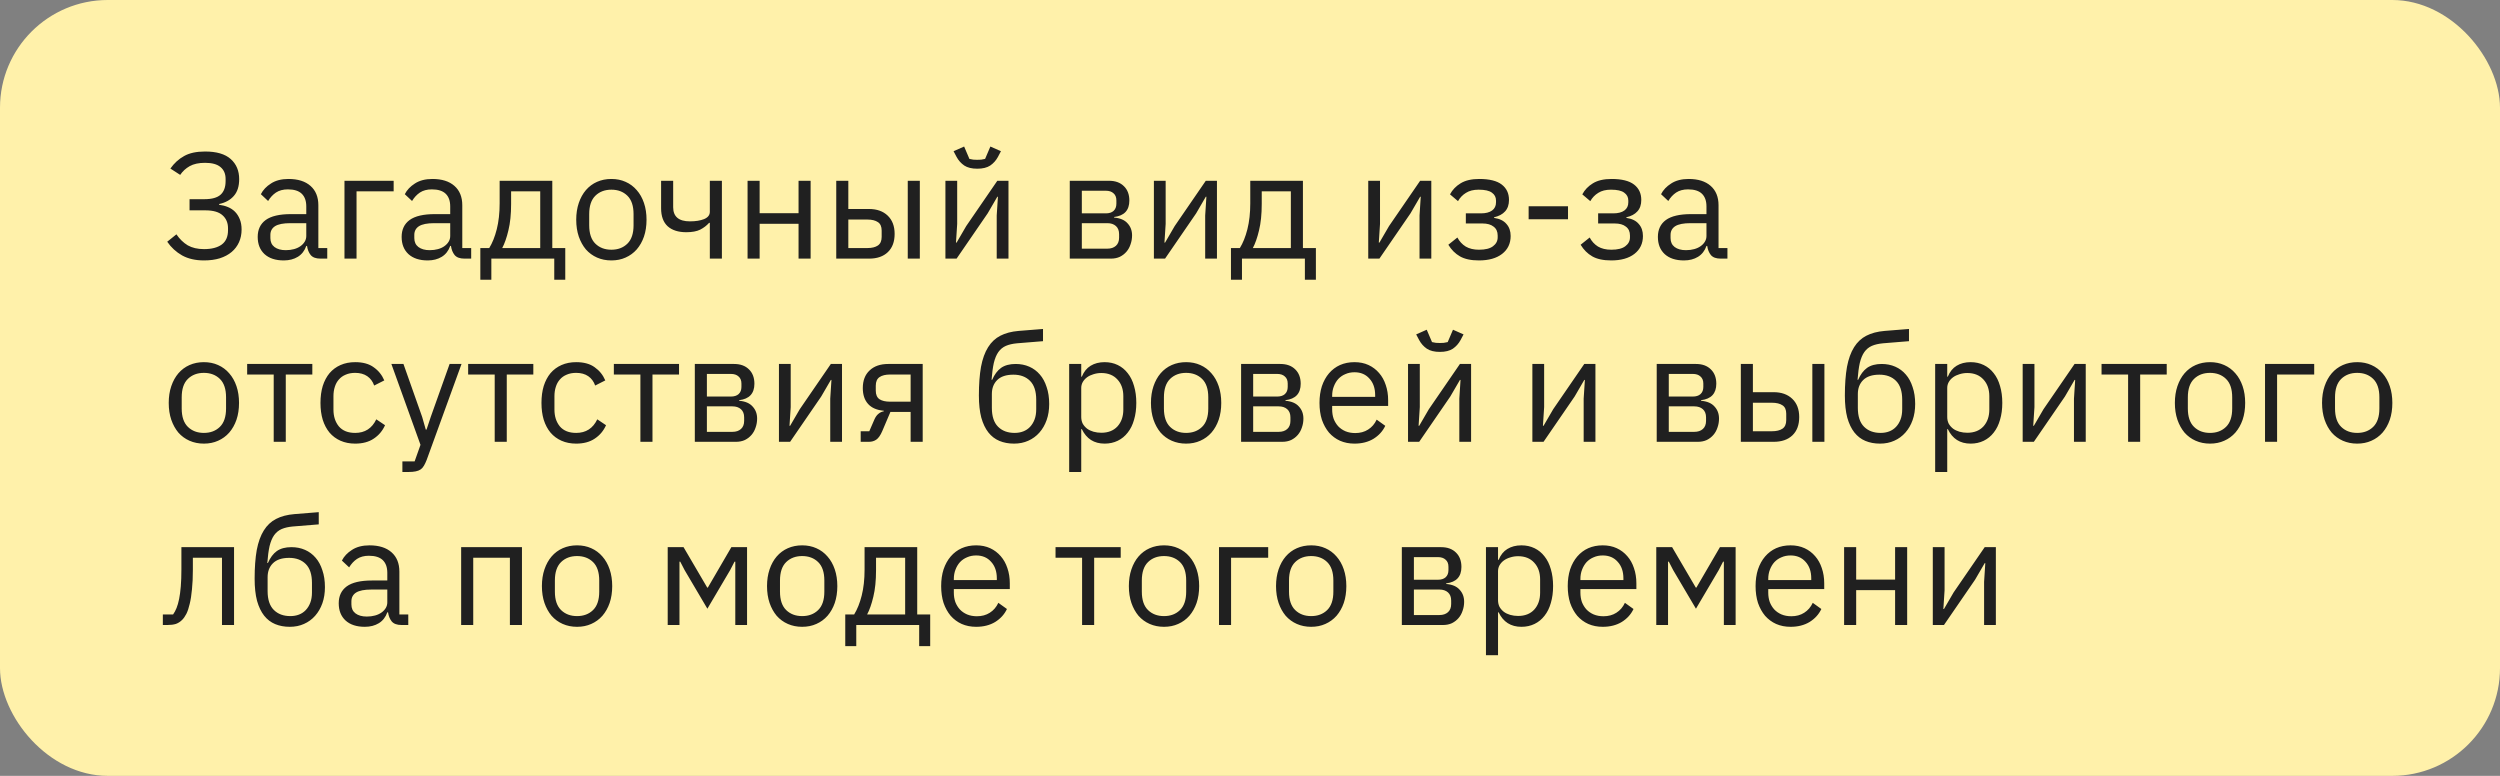 <?xml version="1.0" encoding="UTF-8"?> <svg xmlns="http://www.w3.org/2000/svg" width="232" height="72" viewBox="0 0 232 72" fill="none"><rect x="0" y="0" width="232" height="72" fill="#808080" stroke="none"/> <rect width="232" height="72" rx="10" fill="#FFF1AA"></rect> <path d="M18.934 24.168C18.141 24.168 17.464 24.014 16.904 23.706C16.344 23.389 15.882 22.964 15.518 22.432L16.372 21.746C16.671 22.185 17.021 22.525 17.422 22.768C17.833 23.001 18.337 23.118 18.934 23.118C19.634 23.118 20.18 22.978 20.572 22.698C20.964 22.409 21.16 21.965 21.16 21.368V21.186C21.16 20.682 20.992 20.281 20.656 19.982C20.32 19.674 19.788 19.52 19.06 19.52H17.59V18.484H18.976C19.667 18.484 20.166 18.344 20.474 18.064C20.782 17.784 20.936 17.364 20.936 16.804V16.608C20.936 16.132 20.777 15.763 20.46 15.502C20.152 15.241 19.676 15.11 19.032 15.11C18.444 15.11 17.968 15.213 17.604 15.418C17.24 15.623 16.946 15.894 16.722 16.23L15.812 15.642C16.167 15.138 16.591 14.751 17.086 14.48C17.581 14.2 18.229 14.06 19.032 14.06C20.096 14.06 20.889 14.293 21.412 14.76C21.935 15.227 22.196 15.847 22.196 16.622C22.196 17.294 22.028 17.817 21.692 18.19C21.365 18.563 20.913 18.811 20.334 18.932V19.002C20.623 19.039 20.894 19.109 21.146 19.212C21.398 19.315 21.617 19.459 21.804 19.646C21.991 19.833 22.14 20.066 22.252 20.346C22.364 20.617 22.42 20.934 22.42 21.298C22.42 21.727 22.341 22.119 22.182 22.474C22.023 22.829 21.795 23.132 21.496 23.384C21.197 23.636 20.829 23.832 20.39 23.972C19.961 24.103 19.475 24.168 18.934 24.168ZM29.739 24C29.319 24 29.015 23.888 28.829 23.664C28.651 23.44 28.54 23.16 28.493 22.824H28.423C28.264 23.272 28.003 23.608 27.639 23.832C27.275 24.056 26.841 24.168 26.337 24.168C25.572 24.168 24.974 23.972 24.545 23.58C24.125 23.188 23.915 22.656 23.915 21.984C23.915 21.303 24.162 20.78 24.657 20.416C25.161 20.052 25.94 19.87 26.995 19.87H28.423V19.156C28.423 18.643 28.283 18.251 28.003 17.98C27.723 17.709 27.294 17.574 26.715 17.574C26.276 17.574 25.907 17.672 25.609 17.868C25.32 18.064 25.077 18.325 24.881 18.652L24.209 18.022C24.405 17.63 24.718 17.299 25.147 17.028C25.576 16.748 26.117 16.608 26.771 16.608C27.648 16.608 28.329 16.823 28.815 17.252C29.3 17.681 29.543 18.279 29.543 19.044V23.02H30.369V24H29.739ZM26.519 23.216C26.799 23.216 27.055 23.183 27.289 23.118C27.522 23.053 27.723 22.959 27.891 22.838C28.059 22.717 28.189 22.577 28.283 22.418C28.376 22.259 28.423 22.087 28.423 21.9V20.71H26.939C26.295 20.71 25.823 20.803 25.525 20.99C25.235 21.177 25.091 21.447 25.091 21.802V22.096C25.091 22.451 25.217 22.726 25.469 22.922C25.73 23.118 26.08 23.216 26.519 23.216ZM31.967 16.776H36.531V17.756H33.087V24H31.967V16.776ZM43.096 24C42.676 24 42.373 23.888 42.186 23.664C42.009 23.44 41.897 23.16 41.85 22.824H41.78C41.622 23.272 41.36 23.608 40.996 23.832C40.632 24.056 40.198 24.168 39.694 24.168C38.929 24.168 38.332 23.972 37.902 23.58C37.482 23.188 37.272 22.656 37.272 21.984C37.272 21.303 37.52 20.78 38.014 20.416C38.518 20.052 39.298 19.87 40.352 19.87H41.78V19.156C41.78 18.643 41.64 18.251 41.36 17.98C41.08 17.709 40.651 17.574 40.072 17.574C39.634 17.574 39.265 17.672 38.966 17.868C38.677 18.064 38.434 18.325 38.238 18.652L37.566 18.022C37.762 17.63 38.075 17.299 38.504 17.028C38.934 16.748 39.475 16.608 40.128 16.608C41.006 16.608 41.687 16.823 42.172 17.252C42.658 17.681 42.9 18.279 42.9 19.044V23.02H43.726V24H43.096ZM39.876 23.216C40.156 23.216 40.413 23.183 40.646 23.118C40.88 23.053 41.08 22.959 41.248 22.838C41.416 22.717 41.547 22.577 41.64 22.418C41.734 22.259 41.78 22.087 41.78 21.9V20.71H40.296C39.652 20.71 39.181 20.803 38.882 20.99C38.593 21.177 38.448 21.447 38.448 21.802V22.096C38.448 22.451 38.574 22.726 38.826 22.922C39.088 23.118 39.438 23.216 39.876 23.216ZM44.575 23.02H45.401C45.69 22.553 45.924 21.97 46.101 21.27C46.278 20.57 46.367 19.767 46.367 18.862V16.776H51.253V23.02H52.457V25.96H51.435V24H45.597V25.96H44.575V23.02ZM50.133 23.02V17.756H47.431V18.918C47.431 19.879 47.347 20.701 47.179 21.382C47.02 22.054 46.829 22.6 46.605 23.02H50.133ZM56.736 24.168C56.251 24.168 55.808 24.079 55.406 23.902C55.005 23.725 54.66 23.473 54.37 23.146C54.09 22.81 53.871 22.413 53.712 21.956C53.554 21.489 53.474 20.967 53.474 20.388C53.474 19.819 53.554 19.301 53.712 18.834C53.871 18.367 54.09 17.971 54.37 17.644C54.66 17.308 55.005 17.051 55.406 16.874C55.808 16.697 56.251 16.608 56.736 16.608C57.222 16.608 57.66 16.697 58.052 16.874C58.454 17.051 58.799 17.308 59.088 17.644C59.378 17.971 59.602 18.367 59.76 18.834C59.919 19.301 59.998 19.819 59.998 20.388C59.998 20.967 59.919 21.489 59.76 21.956C59.602 22.413 59.378 22.81 59.088 23.146C58.799 23.473 58.454 23.725 58.052 23.902C57.66 24.079 57.222 24.168 56.736 24.168ZM56.736 23.174C57.343 23.174 57.838 22.987 58.22 22.614C58.603 22.241 58.794 21.671 58.794 20.906V19.87C58.794 19.105 58.603 18.535 58.22 18.162C57.838 17.789 57.343 17.602 56.736 17.602C56.13 17.602 55.635 17.789 55.252 18.162C54.87 18.535 54.678 19.105 54.678 19.87V20.906C54.678 21.671 54.87 22.241 55.252 22.614C55.635 22.987 56.13 23.174 56.736 23.174ZM65.872 20.682H65.802C65.578 20.934 65.303 21.144 64.976 21.312C64.65 21.471 64.22 21.55 63.688 21.55C62.951 21.55 62.377 21.368 61.966 21.004C61.556 20.631 61.35 20.071 61.35 19.324V16.776H62.47V19.226C62.47 20.103 62.988 20.542 64.024 20.542C64.556 20.542 64.995 20.472 65.34 20.332C65.695 20.183 65.872 19.959 65.872 19.66V16.776H66.992V24H65.872V20.682ZM69.374 16.776H70.494V19.786H74.106V16.776H75.226V24H74.106V20.766H70.494V24H69.374V16.776ZM77.604 16.776H78.724V19.394H80.642C81.37 19.394 81.949 19.599 82.378 20.01C82.807 20.421 83.022 20.985 83.022 21.704C83.022 22.432 82.812 22.997 82.392 23.398C81.972 23.799 81.393 24 80.656 24H77.604V16.776ZM80.488 23.02C80.908 23.02 81.235 22.941 81.468 22.782C81.701 22.623 81.818 22.357 81.818 21.984V21.396C81.818 21.023 81.701 20.761 81.468 20.612C81.235 20.453 80.908 20.374 80.488 20.374H78.724V23.02H80.488ZM84.24 16.776H85.36V24H84.24V16.776ZM87.735 16.776H88.827V20.78L88.715 22.516H88.771L89.667 20.976L92.551 16.776H93.587V24H92.495V19.996L92.607 18.26H92.551L91.655 19.8L88.771 24H87.735V16.776ZM90.689 15.656C90.185 15.656 89.784 15.558 89.485 15.362C89.186 15.157 88.948 14.891 88.771 14.564L88.491 14.032L89.471 13.598L89.961 14.746C90.073 14.774 90.194 14.797 90.325 14.816C90.456 14.825 90.577 14.83 90.689 14.83C90.801 14.83 90.922 14.825 91.053 14.816C91.184 14.797 91.305 14.774 91.417 14.746L91.907 13.598L92.887 14.032L92.607 14.564C92.43 14.891 92.192 15.157 91.893 15.362C91.594 15.558 91.193 15.656 90.689 15.656ZM99.274 16.776H102.914C103.502 16.776 103.964 16.944 104.3 17.28C104.636 17.607 104.804 18.05 104.804 18.61C104.804 19.515 104.333 20.024 103.39 20.136V20.192C103.95 20.239 104.365 20.416 104.636 20.724C104.916 21.023 105.056 21.396 105.056 21.844C105.056 22.133 105.009 22.409 104.916 22.67C104.832 22.931 104.706 23.16 104.538 23.356C104.37 23.552 104.165 23.711 103.922 23.832C103.679 23.944 103.404 24 103.096 24H99.274V16.776ZM102.76 23.076C103.096 23.076 103.362 22.987 103.558 22.81C103.754 22.633 103.852 22.381 103.852 22.054V21.732C103.852 21.405 103.754 21.153 103.558 20.976C103.362 20.799 103.096 20.71 102.76 20.71H100.394V23.076H102.76ZM102.62 19.8C102.928 19.8 103.166 19.725 103.334 19.576C103.511 19.417 103.6 19.193 103.6 18.904V18.596C103.6 18.307 103.511 18.087 103.334 17.938C103.166 17.779 102.928 17.7 102.62 17.7H100.394V19.8H102.62ZM107.081 16.776H108.173V20.78L108.061 22.516H108.117L109.013 20.976L111.897 16.776H112.933V24H111.841V19.996L111.953 18.26H111.897L111.001 19.8L108.117 24H107.081V16.776ZM114.233 23.02H115.059C115.348 22.553 115.582 21.97 115.759 21.27C115.936 20.57 116.025 19.767 116.025 18.862V16.776H120.911V23.02H122.115V25.96H121.093V24H115.255V25.96H114.233V23.02ZM119.791 23.02V17.756H117.089V18.918C117.089 19.879 117.005 20.701 116.837 21.382C116.678 22.054 116.487 22.6 116.263 23.02H119.791ZM126.973 16.776H128.065V20.78L127.953 22.516H128.009L128.905 20.976L131.789 16.776H132.825V24H131.733V19.996L131.845 18.26H131.789L130.893 19.8L128.009 24H126.973V16.776ZM137.248 24.168C136.51 24.168 135.922 24.042 135.484 23.79C135.045 23.538 134.686 23.179 134.406 22.712L135.246 22.04C135.432 22.395 135.689 22.675 136.016 22.88C136.352 23.076 136.762 23.174 137.248 23.174C137.836 23.174 138.27 23.067 138.55 22.852C138.839 22.637 138.984 22.362 138.984 22.026V21.858C138.984 21.494 138.858 21.219 138.606 21.032C138.363 20.836 138.018 20.738 137.57 20.738H136.03V19.8H137.43C137.878 19.8 138.223 19.711 138.466 19.534C138.708 19.357 138.83 19.105 138.83 18.778V18.61C138.83 18.302 138.704 18.059 138.452 17.882C138.209 17.695 137.798 17.602 137.22 17.602C136.744 17.602 136.352 17.7 136.044 17.896C135.736 18.083 135.488 18.339 135.302 18.666L134.56 18.036C134.784 17.616 135.11 17.275 135.54 17.014C135.978 16.743 136.557 16.608 137.276 16.608C138.218 16.608 138.914 16.781 139.362 17.126C139.81 17.471 140.034 17.947 140.034 18.554C140.034 19.002 139.912 19.357 139.67 19.618C139.436 19.879 139.096 20.061 138.648 20.164V20.22C139.161 20.295 139.544 20.481 139.796 20.78C140.057 21.069 140.188 21.443 140.188 21.9C140.188 22.6 139.922 23.155 139.39 23.566C138.867 23.967 138.153 24.168 137.248 24.168ZM141.857 20.346V19.142H145.511V20.346H141.857ZM149.525 24.168C148.788 24.168 148.2 24.042 147.761 23.79C147.322 23.538 146.963 23.179 146.683 22.712L147.523 22.04C147.71 22.395 147.966 22.675 148.293 22.88C148.629 23.076 149.04 23.174 149.525 23.174C150.113 23.174 150.547 23.067 150.827 22.852C151.116 22.637 151.261 22.362 151.261 22.026V21.858C151.261 21.494 151.135 21.219 150.883 21.032C150.64 20.836 150.295 20.738 149.847 20.738H148.307V19.8H149.707C150.155 19.8 150.5 19.711 150.743 19.534C150.986 19.357 151.107 19.105 151.107 18.778V18.61C151.107 18.302 150.981 18.059 150.729 17.882C150.486 17.695 150.076 17.602 149.497 17.602C149.021 17.602 148.629 17.7 148.321 17.896C148.013 18.083 147.766 18.339 147.579 18.666L146.837 18.036C147.061 17.616 147.388 17.275 147.817 17.014C148.256 16.743 148.834 16.608 149.553 16.608C150.496 16.608 151.191 16.781 151.639 17.126C152.087 17.471 152.311 17.947 152.311 18.554C152.311 19.002 152.19 19.357 151.947 19.618C151.714 19.879 151.373 20.061 150.925 20.164V20.22C151.438 20.295 151.821 20.481 152.073 20.78C152.334 21.069 152.465 21.443 152.465 21.9C152.465 22.6 152.199 23.155 151.667 23.566C151.144 23.967 150.43 24.168 149.525 24.168ZM159.676 24C159.256 24 158.953 23.888 158.766 23.664C158.589 23.44 158.477 23.16 158.43 22.824H158.36C158.202 23.272 157.94 23.608 157.576 23.832C157.212 24.056 156.778 24.168 156.274 24.168C155.509 24.168 154.912 23.972 154.482 23.58C154.062 23.188 153.852 22.656 153.852 21.984C153.852 21.303 154.1 20.78 154.594 20.416C155.098 20.052 155.878 19.87 156.932 19.87H158.36V19.156C158.36 18.643 158.22 18.251 157.94 17.98C157.66 17.709 157.231 17.574 156.652 17.574C156.214 17.574 155.845 17.672 155.546 17.868C155.257 18.064 155.014 18.325 154.818 18.652L154.146 18.022C154.342 17.63 154.655 17.299 155.084 17.028C155.514 16.748 156.055 16.608 156.708 16.608C157.586 16.608 158.267 16.823 158.752 17.252C159.238 17.681 159.48 18.279 159.48 19.044V23.02H160.306V24H159.676ZM156.456 23.216C156.736 23.216 156.993 23.183 157.226 23.118C157.46 23.053 157.66 22.959 157.828 22.838C157.996 22.717 158.127 22.577 158.22 22.418C158.314 22.259 158.36 22.087 158.36 21.9V20.71H156.876C156.232 20.71 155.761 20.803 155.462 20.99C155.173 21.177 155.028 21.447 155.028 21.802V22.096C155.028 22.451 155.154 22.726 155.406 22.922C155.668 23.118 156.018 23.216 156.456 23.216ZM18.92 41.168C18.435 41.168 17.991 41.079 17.59 40.902C17.189 40.725 16.843 40.473 16.554 40.146C16.274 39.81 16.055 39.413 15.896 38.956C15.737 38.489 15.658 37.967 15.658 37.388C15.658 36.819 15.737 36.301 15.896 35.834C16.055 35.367 16.274 34.971 16.554 34.644C16.843 34.308 17.189 34.051 17.59 33.874C17.991 33.697 18.435 33.608 18.92 33.608C19.405 33.608 19.844 33.697 20.236 33.874C20.637 34.051 20.983 34.308 21.272 34.644C21.561 34.971 21.785 35.367 21.944 35.834C22.103 36.301 22.182 36.819 22.182 37.388C22.182 37.967 22.103 38.489 21.944 38.956C21.785 39.413 21.561 39.81 21.272 40.146C20.983 40.473 20.637 40.725 20.236 40.902C19.844 41.079 19.405 41.168 18.92 41.168ZM18.92 40.174C19.527 40.174 20.021 39.987 20.404 39.614C20.787 39.241 20.978 38.671 20.978 37.906V36.87C20.978 36.105 20.787 35.535 20.404 35.162C20.021 34.789 19.527 34.602 18.92 34.602C18.313 34.602 17.819 34.789 17.436 35.162C17.053 35.535 16.862 36.105 16.862 36.87V37.906C16.862 38.671 17.053 39.241 17.436 39.614C17.819 39.987 18.313 40.174 18.92 40.174ZM25.4 34.756H22.936V33.776H28.984V34.756H26.52V41H25.4V34.756ZM32.96 41.168C32.456 41.168 32.003 41.079 31.602 40.902C31.201 40.725 30.86 40.473 30.58 40.146C30.309 39.819 30.099 39.423 29.95 38.956C29.81 38.489 29.74 37.967 29.74 37.388C29.74 36.809 29.81 36.287 29.95 35.82C30.099 35.353 30.309 34.957 30.58 34.63C30.86 34.303 31.201 34.051 31.602 33.874C32.003 33.697 32.456 33.608 32.96 33.608C33.679 33.608 34.253 33.767 34.682 34.084C35.121 34.392 35.447 34.798 35.662 35.302L34.724 35.778C34.593 35.405 34.379 35.115 34.08 34.91C33.781 34.705 33.408 34.602 32.96 34.602C32.624 34.602 32.33 34.658 32.078 34.77C31.826 34.873 31.616 35.022 31.448 35.218C31.28 35.405 31.154 35.633 31.07 35.904C30.986 36.165 30.944 36.455 30.944 36.772V38.004C30.944 38.639 31.112 39.161 31.448 39.572C31.793 39.973 32.297 40.174 32.96 40.174C33.865 40.174 34.519 39.754 34.92 38.914L35.732 39.46C35.499 39.983 35.149 40.398 34.682 40.706C34.225 41.014 33.651 41.168 32.96 41.168ZM41.724 33.776H42.83L39.596 42.68C39.512 42.895 39.428 43.072 39.344 43.212C39.26 43.361 39.157 43.478 39.036 43.562C38.915 43.646 38.761 43.707 38.574 43.744C38.397 43.781 38.177 43.8 37.916 43.8H37.342V42.82H38.476L39.022 41.28L36.32 33.776H37.44L39.176 38.69L39.512 39.866H39.582L39.974 38.69L41.724 33.776ZM45.908 34.756H43.444V33.776H49.492V34.756H47.028V41H45.908V34.756ZM53.468 41.168C52.964 41.168 52.511 41.079 52.11 40.902C51.709 40.725 51.368 40.473 51.088 40.146C50.817 39.819 50.607 39.423 50.458 38.956C50.318 38.489 50.248 37.967 50.248 37.388C50.248 36.809 50.318 36.287 50.458 35.82C50.607 35.353 50.817 34.957 51.088 34.63C51.368 34.303 51.709 34.051 52.11 33.874C52.511 33.697 52.964 33.608 53.468 33.608C54.187 33.608 54.761 33.767 55.19 34.084C55.629 34.392 55.955 34.798 56.17 35.302L55.232 35.778C55.101 35.405 54.886 35.115 54.588 34.91C54.289 34.705 53.916 34.602 53.468 34.602C53.132 34.602 52.838 34.658 52.586 34.77C52.334 34.873 52.124 35.022 51.956 35.218C51.788 35.405 51.662 35.633 51.578 35.904C51.494 36.165 51.452 36.455 51.452 36.772V38.004C51.452 38.639 51.62 39.161 51.956 39.572C52.301 39.973 52.805 40.174 53.468 40.174C54.373 40.174 55.026 39.754 55.428 38.914L56.24 39.46C56.007 39.983 55.657 40.398 55.19 40.706C54.733 41.014 54.158 41.168 53.468 41.168ZM59.429 34.756H56.965V33.776H63.014V34.756H60.55V41H59.429V34.756ZM64.479 33.776H68.119C68.707 33.776 69.169 33.944 69.505 34.28C69.841 34.607 70.009 35.05 70.009 35.61C70.009 36.515 69.538 37.024 68.595 37.136V37.192C69.155 37.239 69.57 37.416 69.841 37.724C70.121 38.023 70.261 38.396 70.261 38.844C70.261 39.133 70.214 39.409 70.121 39.67C70.037 39.931 69.911 40.16 69.743 40.356C69.575 40.552 69.37 40.711 69.127 40.832C68.884 40.944 68.609 41 68.301 41H64.479V33.776ZM67.965 40.076C68.301 40.076 68.567 39.987 68.763 39.81C68.959 39.633 69.057 39.381 69.057 39.054V38.732C69.057 38.405 68.959 38.153 68.763 37.976C68.567 37.799 68.301 37.71 67.965 37.71H65.599V40.076H67.965ZM67.825 36.8C68.133 36.8 68.371 36.725 68.539 36.576C68.716 36.417 68.805 36.193 68.805 35.904V35.596C68.805 35.307 68.716 35.087 68.539 34.938C68.371 34.779 68.133 34.7 67.825 34.7H65.599V36.8H67.825ZM72.286 33.776H73.378V37.78L73.266 39.516H73.322L74.218 37.976L77.102 33.776H78.138V41H77.046V36.996L77.158 35.26H77.102L76.206 36.8L73.322 41H72.286V33.776ZM79.872 40.02H80.67L81.132 38.956C81.235 38.713 81.361 38.531 81.51 38.41C81.659 38.279 81.828 38.2 82.014 38.172V38.116C81.37 38.06 80.885 37.85 80.558 37.486C80.231 37.122 80.068 36.632 80.068 36.016C80.068 35.316 80.278 34.77 80.698 34.378C81.118 33.977 81.697 33.776 82.434 33.776H85.626V41H84.506V38.228H82.63L81.874 40.006C81.706 40.398 81.519 40.664 81.314 40.804C81.118 40.935 80.894 41 80.642 41H79.872V40.02ZM84.506 37.276V34.756H82.602C82.182 34.756 81.856 34.835 81.622 34.994C81.389 35.153 81.272 35.419 81.272 35.792V36.254C81.272 36.627 81.389 36.893 81.622 37.052C81.856 37.201 82.182 37.276 82.602 37.276H84.506ZM94.103 41.168C93.599 41.168 93.146 41.084 92.745 40.916C92.344 40.748 92.003 40.487 91.723 40.132C91.443 39.777 91.224 39.32 91.065 38.76C90.916 38.191 90.841 37.505 90.841 36.702C90.841 35.666 90.906 34.779 91.037 34.042C91.177 33.305 91.396 32.698 91.695 32.222C91.994 31.746 92.372 31.391 92.829 31.158C93.296 30.915 93.86 30.766 94.523 30.71L96.791 30.528V31.662L94.383 31.858C93.972 31.895 93.627 31.975 93.347 32.096C93.067 32.217 92.834 32.409 92.647 32.67C92.47 32.922 92.33 33.258 92.227 33.678C92.134 34.098 92.064 34.621 92.017 35.246H92.073C92.288 34.751 92.563 34.383 92.899 34.14C93.244 33.897 93.697 33.776 94.257 33.776C94.714 33.776 95.134 33.86 95.517 34.028C95.9 34.196 96.226 34.439 96.497 34.756C96.768 35.064 96.978 35.451 97.127 35.918C97.286 36.375 97.365 36.898 97.365 37.486C97.365 38.037 97.286 38.536 97.127 38.984C96.968 39.432 96.744 39.819 96.455 40.146C96.166 40.473 95.82 40.725 95.419 40.902C95.027 41.079 94.588 41.168 94.103 41.168ZM94.159 40.174C94.448 40.174 94.714 40.127 94.957 40.034C95.2 39.941 95.41 39.801 95.587 39.614C95.764 39.427 95.904 39.199 96.007 38.928C96.11 38.657 96.161 38.34 96.161 37.976V37.094C96.161 36.31 95.97 35.727 95.587 35.344C95.204 34.961 94.691 34.77 94.047 34.77C93.375 34.77 92.871 34.938 92.535 35.274C92.208 35.601 92.045 36.03 92.045 36.562V37.85C92.045 38.634 92.236 39.217 92.619 39.6C93.002 39.983 93.515 40.174 94.159 40.174ZM99.219 33.776H100.339V34.952H100.395C100.582 34.495 100.853 34.159 101.207 33.944C101.571 33.72 102.005 33.608 102.509 33.608C102.957 33.608 103.363 33.697 103.727 33.874C104.091 34.051 104.399 34.303 104.651 34.63C104.913 34.957 105.109 35.353 105.239 35.82C105.379 36.287 105.449 36.809 105.449 37.388C105.449 37.967 105.379 38.489 105.239 38.956C105.109 39.423 104.913 39.819 104.651 40.146C104.399 40.473 104.091 40.725 103.727 40.902C103.363 41.079 102.957 41.168 102.509 41.168C101.529 41.168 100.825 40.72 100.395 39.824H100.339V43.8H99.219V33.776ZM102.201 40.16C102.836 40.16 103.335 39.964 103.699 39.572C104.063 39.171 104.245 38.648 104.245 38.004V36.772C104.245 36.128 104.063 35.61 103.699 35.218C103.335 34.817 102.836 34.616 102.201 34.616C101.949 34.616 101.707 34.653 101.473 34.728C101.249 34.793 101.053 34.887 100.885 35.008C100.717 35.129 100.582 35.279 100.479 35.456C100.386 35.624 100.339 35.806 100.339 36.002V38.69C100.339 38.923 100.386 39.133 100.479 39.32C100.582 39.497 100.717 39.651 100.885 39.782C101.053 39.903 101.249 39.997 101.473 40.062C101.707 40.127 101.949 40.16 102.201 40.16ZM110.07 41.168C109.585 41.168 109.142 41.079 108.74 40.902C108.339 40.725 107.994 40.473 107.704 40.146C107.424 39.81 107.205 39.413 107.046 38.956C106.888 38.489 106.808 37.967 106.808 37.388C106.808 36.819 106.888 36.301 107.046 35.834C107.205 35.367 107.424 34.971 107.704 34.644C107.994 34.308 108.339 34.051 108.74 33.874C109.142 33.697 109.585 33.608 110.07 33.608C110.556 33.608 110.994 33.697 111.386 33.874C111.788 34.051 112.133 34.308 112.422 34.644C112.712 34.971 112.936 35.367 113.094 35.834C113.253 36.301 113.332 36.819 113.332 37.388C113.332 37.967 113.253 38.489 113.094 38.956C112.936 39.413 112.712 39.81 112.422 40.146C112.133 40.473 111.788 40.725 111.386 40.902C110.994 41.079 110.556 41.168 110.07 41.168ZM110.07 40.174C110.677 40.174 111.172 39.987 111.554 39.614C111.937 39.241 112.128 38.671 112.128 37.906V36.87C112.128 36.105 111.937 35.535 111.554 35.162C111.172 34.789 110.677 34.602 110.07 34.602C109.464 34.602 108.969 34.789 108.586 35.162C108.204 35.535 108.012 36.105 108.012 36.87V37.906C108.012 38.671 108.204 39.241 108.586 39.614C108.969 39.987 109.464 40.174 110.07 40.174ZM115.174 33.776H118.814C119.402 33.776 119.864 33.944 120.2 34.28C120.536 34.607 120.704 35.05 120.704 35.61C120.704 36.515 120.233 37.024 119.29 37.136V37.192C119.85 37.239 120.266 37.416 120.536 37.724C120.816 38.023 120.956 38.396 120.956 38.844C120.956 39.133 120.91 39.409 120.816 39.67C120.732 39.931 120.606 40.16 120.438 40.356C120.27 40.552 120.065 40.711 119.822 40.832C119.58 40.944 119.304 41 118.996 41H115.174V33.776ZM118.66 40.076C118.996 40.076 119.262 39.987 119.458 39.81C119.654 39.633 119.752 39.381 119.752 39.054V38.732C119.752 38.405 119.654 38.153 119.458 37.976C119.262 37.799 118.996 37.71 118.66 37.71H116.294V40.076H118.66ZM118.52 36.8C118.828 36.8 119.066 36.725 119.234 36.576C119.412 36.417 119.5 36.193 119.5 35.904V35.596C119.5 35.307 119.412 35.087 119.234 34.938C119.066 34.779 118.828 34.7 118.52 34.7H116.294V36.8H118.52ZM125.697 41.168C125.202 41.168 124.754 41.079 124.353 40.902C123.961 40.725 123.62 40.473 123.331 40.146C123.051 39.81 122.832 39.413 122.673 38.956C122.524 38.489 122.449 37.967 122.449 37.388C122.449 36.819 122.524 36.301 122.673 35.834C122.832 35.367 123.051 34.971 123.331 34.644C123.62 34.308 123.961 34.051 124.353 33.874C124.754 33.697 125.202 33.608 125.697 33.608C126.182 33.608 126.616 33.697 126.999 33.874C127.382 34.051 127.708 34.299 127.979 34.616C128.25 34.924 128.455 35.293 128.595 35.722C128.744 36.151 128.819 36.623 128.819 37.136V37.668H123.625V38.004C123.625 38.312 123.672 38.601 123.765 38.872C123.868 39.133 124.008 39.362 124.185 39.558C124.372 39.754 124.596 39.908 124.857 40.02C125.128 40.132 125.431 40.188 125.767 40.188C126.224 40.188 126.621 40.081 126.957 39.866C127.302 39.651 127.568 39.343 127.755 38.942L128.553 39.516C128.32 40.011 127.956 40.412 127.461 40.72C126.966 41.019 126.378 41.168 125.697 41.168ZM125.697 34.546C125.389 34.546 125.109 34.602 124.857 34.714C124.605 34.817 124.386 34.966 124.199 35.162C124.022 35.358 123.882 35.591 123.779 35.862C123.676 36.123 123.625 36.413 123.625 36.73V36.828H127.615V36.674C127.615 36.03 127.438 35.517 127.083 35.134C126.738 34.742 126.276 34.546 125.697 34.546ZM130.665 33.776H131.757V37.78L131.645 39.516H131.701L132.597 37.976L135.481 33.776H136.517V41H135.425V36.996L135.537 35.26H135.481L134.585 36.8L131.701 41H130.665V33.776ZM133.619 32.656C133.115 32.656 132.713 32.558 132.415 32.362C132.116 32.157 131.878 31.891 131.701 31.564L131.421 31.032L132.401 30.598L132.891 31.746C133.003 31.774 133.124 31.797 133.255 31.816C133.385 31.825 133.507 31.83 133.619 31.83C133.731 31.83 133.852 31.825 133.983 31.816C134.113 31.797 134.235 31.774 134.347 31.746L134.837 30.598L135.817 31.032L135.537 31.564C135.359 31.891 135.121 32.157 134.823 32.362C134.524 32.558 134.123 32.656 133.619 32.656ZM142.204 33.776H143.296V37.78L143.184 39.516H143.24L144.136 37.976L147.02 33.776H148.056V41H146.964V36.996L147.076 35.26H147.02L146.124 36.8L143.24 41H142.204V33.776ZM153.743 33.776H157.383C157.971 33.776 158.433 33.944 158.769 34.28C159.105 34.607 159.273 35.05 159.273 35.61C159.273 36.515 158.801 37.024 157.859 37.136V37.192C158.419 37.239 158.834 37.416 159.105 37.724C159.385 38.023 159.525 38.396 159.525 38.844C159.525 39.133 159.478 39.409 159.385 39.67C159.301 39.931 159.175 40.16 159.007 40.356C158.839 40.552 158.633 40.711 158.391 40.832C158.148 40.944 157.873 41 157.565 41H153.743V33.776ZM157.229 40.076C157.565 40.076 157.831 39.987 158.027 39.81C158.223 39.633 158.321 39.381 158.321 39.054V38.732C158.321 38.405 158.223 38.153 158.027 37.976C157.831 37.799 157.565 37.71 157.229 37.71H154.863V40.076H157.229ZM157.089 36.8C157.397 36.8 157.635 36.725 157.803 36.576C157.98 36.417 158.069 36.193 158.069 35.904V35.596C158.069 35.307 157.98 35.087 157.803 34.938C157.635 34.779 157.397 34.7 157.089 34.7H154.863V36.8H157.089ZM161.549 33.776H162.669V36.394H164.587C165.315 36.394 165.894 36.599 166.323 37.01C166.753 37.421 166.967 37.985 166.967 38.704C166.967 39.432 166.757 39.997 166.337 40.398C165.917 40.799 165.339 41 164.601 41H161.549V33.776ZM164.433 40.02C164.853 40.02 165.18 39.941 165.413 39.782C165.647 39.623 165.763 39.357 165.763 38.984V38.396C165.763 38.023 165.647 37.761 165.413 37.612C165.18 37.453 164.853 37.374 164.433 37.374H162.669V40.02H164.433ZM168.185 33.776H169.305V41H168.185V33.776ZM174.466 41.168C173.962 41.168 173.51 41.084 173.108 40.916C172.707 40.748 172.366 40.487 172.086 40.132C171.806 39.777 171.587 39.32 171.428 38.76C171.279 38.191 171.204 37.505 171.204 36.702C171.204 35.666 171.27 34.779 171.4 34.042C171.54 33.305 171.76 32.698 172.058 32.222C172.357 31.746 172.735 31.391 173.192 31.158C173.659 30.915 174.224 30.766 174.886 30.71L177.154 30.528V31.662L174.746 31.858C174.336 31.895 173.99 31.975 173.71 32.096C173.43 32.217 173.197 32.409 173.01 32.67C172.833 32.922 172.693 33.258 172.59 33.678C172.497 34.098 172.427 34.621 172.38 35.246H172.436C172.651 34.751 172.926 34.383 173.262 34.14C173.608 33.897 174.06 33.776 174.62 33.776C175.078 33.776 175.498 33.86 175.88 34.028C176.263 34.196 176.59 34.439 176.86 34.756C177.131 35.064 177.341 35.451 177.49 35.918C177.649 36.375 177.728 36.898 177.728 37.486C177.728 38.037 177.649 38.536 177.49 38.984C177.332 39.432 177.108 39.819 176.818 40.146C176.529 40.473 176.184 40.725 175.782 40.902C175.39 41.079 174.952 41.168 174.466 41.168ZM174.522 40.174C174.812 40.174 175.078 40.127 175.32 40.034C175.563 39.941 175.773 39.801 175.95 39.614C176.128 39.427 176.268 39.199 176.37 38.928C176.473 38.657 176.524 38.34 176.524 37.976V37.094C176.524 36.31 176.333 35.727 175.95 35.344C175.568 34.961 175.054 34.77 174.41 34.77C173.738 34.77 173.234 34.938 172.898 35.274C172.572 35.601 172.408 36.03 172.408 36.562V37.85C172.408 38.634 172.6 39.217 172.982 39.6C173.365 39.983 173.878 40.174 174.522 40.174ZM179.583 33.776H180.703V34.952H180.759C180.945 34.495 181.216 34.159 181.571 33.944C181.935 33.72 182.369 33.608 182.873 33.608C183.321 33.608 183.727 33.697 184.091 33.874C184.455 34.051 184.763 34.303 185.015 34.63C185.276 34.957 185.472 35.353 185.603 35.82C185.743 36.287 185.813 36.809 185.813 37.388C185.813 37.967 185.743 38.489 185.603 38.956C185.472 39.423 185.276 39.819 185.015 40.146C184.763 40.473 184.455 40.725 184.091 40.902C183.727 41.079 183.321 41.168 182.873 41.168C181.893 41.168 181.188 40.72 180.759 39.824H180.703V43.8H179.583V33.776ZM182.565 40.16C183.199 40.16 183.699 39.964 184.063 39.572C184.427 39.171 184.609 38.648 184.609 38.004V36.772C184.609 36.128 184.427 35.61 184.063 35.218C183.699 34.817 183.199 34.616 182.565 34.616C182.313 34.616 182.07 34.653 181.837 34.728C181.613 34.793 181.417 34.887 181.249 35.008C181.081 35.129 180.945 35.279 180.843 35.456C180.749 35.624 180.703 35.806 180.703 36.002V38.69C180.703 38.923 180.749 39.133 180.843 39.32C180.945 39.497 181.081 39.651 181.249 39.782C181.417 39.903 181.613 39.997 181.837 40.062C182.07 40.127 182.313 40.16 182.565 40.16ZM187.704 33.776H188.796V37.78L188.684 39.516H188.74L189.636 37.976L192.52 33.776H193.556V41H192.464V36.996L192.576 35.26H192.52L191.624 36.8L188.74 41H187.704V33.776ZM197.488 34.756H195.024V33.776H201.072V34.756H198.608V41H197.488V34.756ZM205.09 41.168C204.605 41.168 204.161 41.079 203.76 40.902C203.359 40.725 203.013 40.473 202.724 40.146C202.444 39.81 202.225 39.413 202.066 38.956C201.907 38.489 201.828 37.967 201.828 37.388C201.828 36.819 201.907 36.301 202.066 35.834C202.225 35.367 202.444 34.971 202.724 34.644C203.013 34.308 203.359 34.051 203.76 33.874C204.161 33.697 204.605 33.608 205.09 33.608C205.575 33.608 206.014 33.697 206.406 33.874C206.807 34.051 207.153 34.308 207.442 34.644C207.731 34.971 207.955 35.367 208.114 35.834C208.273 36.301 208.352 36.819 208.352 37.388C208.352 37.967 208.273 38.489 208.114 38.956C207.955 39.413 207.731 39.81 207.442 40.146C207.153 40.473 206.807 40.725 206.406 40.902C206.014 41.079 205.575 41.168 205.09 41.168ZM205.09 40.174C205.697 40.174 206.191 39.987 206.574 39.614C206.957 39.241 207.148 38.671 207.148 37.906V36.87C207.148 36.105 206.957 35.535 206.574 35.162C206.191 34.789 205.697 34.602 205.09 34.602C204.483 34.602 203.989 34.789 203.606 35.162C203.223 35.535 203.032 36.105 203.032 36.87V37.906C203.032 38.671 203.223 39.241 203.606 39.614C203.989 39.987 204.483 40.174 205.09 40.174ZM210.194 33.776H214.758V34.756H211.314V41H210.194V33.776ZM218.748 41.168C218.263 41.168 217.819 41.079 217.418 40.902C217.017 40.725 216.671 40.473 216.382 40.146C216.102 39.81 215.883 39.413 215.724 38.956C215.565 38.489 215.486 37.967 215.486 37.388C215.486 36.819 215.565 36.301 215.724 35.834C215.883 35.367 216.102 34.971 216.382 34.644C216.671 34.308 217.017 34.051 217.418 33.874C217.819 33.697 218.263 33.608 218.748 33.608C219.233 33.608 219.672 33.697 220.064 33.874C220.465 34.051 220.811 34.308 221.1 34.644C221.389 34.971 221.613 35.367 221.772 35.834C221.931 36.301 222.01 36.819 222.01 37.388C222.01 37.967 221.931 38.489 221.772 38.956C221.613 39.413 221.389 39.81 221.1 40.146C220.811 40.473 220.465 40.725 220.064 40.902C219.672 41.079 219.233 41.168 218.748 41.168ZM218.748 40.174C219.355 40.174 219.849 39.987 220.232 39.614C220.615 39.241 220.806 38.671 220.806 37.906V36.87C220.806 36.105 220.615 35.535 220.232 35.162C219.849 34.789 219.355 34.602 218.748 34.602C218.141 34.602 217.647 34.789 217.264 35.162C216.881 35.535 216.69 36.105 216.69 36.87V37.906C216.69 38.671 216.881 39.241 217.264 39.614C217.647 39.987 218.141 40.174 218.748 40.174ZM15.112 57.02H16.064C16.185 56.852 16.293 56.651 16.386 56.418C16.479 56.185 16.559 55.905 16.624 55.578C16.689 55.251 16.741 54.864 16.778 54.416C16.815 53.968 16.834 53.441 16.834 52.834V50.776H21.72V58H20.6V51.756H17.898V52.862C17.898 53.562 17.87 54.173 17.814 54.696C17.767 55.219 17.697 55.667 17.604 56.04C17.52 56.413 17.417 56.721 17.296 56.964C17.175 57.197 17.044 57.384 16.904 57.524C16.727 57.701 16.531 57.827 16.316 57.902C16.101 57.967 15.845 58 15.546 58H15.112V57.02ZM26.892 58.168C26.388 58.168 25.935 58.084 25.534 57.916C25.133 57.748 24.792 57.487 24.512 57.132C24.232 56.777 24.013 56.32 23.854 55.76C23.705 55.191 23.63 54.505 23.63 53.702C23.63 52.666 23.695 51.779 23.826 51.042C23.966 50.305 24.185 49.698 24.484 49.222C24.783 48.746 25.161 48.391 25.618 48.158C26.085 47.915 26.649 47.766 27.312 47.71L29.58 47.528V48.662L27.172 48.858C26.761 48.895 26.416 48.975 26.136 49.096C25.856 49.217 25.623 49.409 25.436 49.67C25.259 49.922 25.119 50.258 25.016 50.678C24.923 51.098 24.853 51.621 24.806 52.246H24.862C25.077 51.751 25.352 51.383 25.688 51.14C26.033 50.897 26.486 50.776 27.046 50.776C27.503 50.776 27.923 50.86 28.306 51.028C28.689 51.196 29.015 51.439 29.286 51.756C29.557 52.064 29.767 52.451 29.916 52.918C30.075 53.375 30.154 53.898 30.154 54.486C30.154 55.037 30.075 55.536 29.916 55.984C29.757 56.432 29.533 56.819 29.244 57.146C28.955 57.473 28.609 57.725 28.208 57.902C27.816 58.079 27.377 58.168 26.892 58.168ZM26.948 57.174C27.237 57.174 27.503 57.127 27.746 57.034C27.989 56.941 28.199 56.801 28.376 56.614C28.553 56.427 28.693 56.199 28.796 55.928C28.899 55.657 28.95 55.34 28.95 54.976V54.094C28.95 53.31 28.759 52.727 28.376 52.344C27.993 51.961 27.48 51.77 26.836 51.77C26.164 51.77 25.66 51.938 25.324 52.274C24.997 52.601 24.834 53.03 24.834 53.562V54.85C24.834 55.634 25.025 56.217 25.408 56.6C25.791 56.983 26.304 57.174 26.948 57.174ZM37.258 58C36.838 58 36.535 57.888 36.348 57.664C36.171 57.44 36.059 57.16 36.012 56.824H35.942C35.784 57.272 35.522 57.608 35.158 57.832C34.794 58.056 34.36 58.168 33.856 58.168C33.091 58.168 32.494 57.972 32.064 57.58C31.644 57.188 31.434 56.656 31.434 55.984C31.434 55.303 31.682 54.78 32.176 54.416C32.68 54.052 33.46 53.87 34.514 53.87H35.942V53.156C35.942 52.643 35.802 52.251 35.522 51.98C35.242 51.709 34.813 51.574 34.234 51.574C33.796 51.574 33.427 51.672 33.128 51.868C32.839 52.064 32.596 52.325 32.4 52.652L31.728 52.022C31.924 51.63 32.237 51.299 32.666 51.028C33.096 50.748 33.637 50.608 34.29 50.608C35.168 50.608 35.849 50.823 36.334 51.252C36.82 51.681 37.062 52.279 37.062 53.044V57.02H37.888V58H37.258ZM34.038 57.216C34.318 57.216 34.575 57.183 34.808 57.118C35.042 57.053 35.242 56.959 35.41 56.838C35.578 56.717 35.709 56.577 35.802 56.418C35.896 56.259 35.942 56.087 35.942 55.9V54.71H34.458C33.814 54.71 33.343 54.803 33.044 54.99C32.755 55.177 32.61 55.447 32.61 55.802V56.096C32.61 56.451 32.736 56.726 32.988 56.922C33.25 57.118 33.6 57.216 34.038 57.216ZM42.795 50.776H48.438V58H47.318V51.756H43.916V58H42.795V50.776ZM53.551 58.168C53.066 58.168 52.622 58.079 52.221 57.902C51.819 57.725 51.474 57.473 51.185 57.146C50.905 56.81 50.685 56.413 50.527 55.956C50.368 55.489 50.289 54.967 50.289 54.388C50.289 53.819 50.368 53.301 50.527 52.834C50.685 52.367 50.905 51.971 51.185 51.644C51.474 51.308 51.819 51.051 52.221 50.874C52.622 50.697 53.066 50.608 53.551 50.608C54.036 50.608 54.475 50.697 54.867 50.874C55.268 51.051 55.614 51.308 55.903 51.644C56.192 51.971 56.416 52.367 56.575 52.834C56.733 53.301 56.813 53.819 56.813 54.388C56.813 54.967 56.733 55.489 56.575 55.956C56.416 56.413 56.192 56.81 55.903 57.146C55.614 57.473 55.268 57.725 54.867 57.902C54.475 58.079 54.036 58.168 53.551 58.168ZM53.551 57.174C54.157 57.174 54.652 56.987 55.035 56.614C55.417 56.241 55.609 55.671 55.609 54.906V53.87C55.609 53.105 55.417 52.535 55.035 52.162C54.652 51.789 54.157 51.602 53.551 51.602C52.944 51.602 52.45 51.789 52.067 52.162C51.684 52.535 51.493 53.105 51.493 53.87V54.906C51.493 55.671 51.684 56.241 52.067 56.614C52.45 56.987 52.944 57.174 53.551 57.174ZM61.963 50.776H63.433L65.631 54.528H65.687L67.871 50.776H69.327V58H68.235V52.12H68.165L67.759 52.904L65.645 56.488L63.531 52.904L63.125 52.12H63.055V58H61.963V50.776ZM74.442 58.168C73.956 58.168 73.513 58.079 73.112 57.902C72.71 57.725 72.365 57.473 72.076 57.146C71.796 56.81 71.576 56.413 71.418 55.956C71.259 55.489 71.18 54.967 71.18 54.388C71.18 53.819 71.259 53.301 71.418 52.834C71.576 52.367 71.796 51.971 72.076 51.644C72.365 51.308 72.71 51.051 73.112 50.874C73.513 50.697 73.956 50.608 74.442 50.608C74.927 50.608 75.365 50.697 75.757 50.874C76.159 51.051 76.504 51.308 76.793 51.644C77.083 51.971 77.307 52.367 77.466 52.834C77.624 53.301 77.704 53.819 77.704 54.388C77.704 54.967 77.624 55.489 77.466 55.956C77.307 56.413 77.083 56.81 76.793 57.146C76.504 57.473 76.159 57.725 75.757 57.902C75.365 58.079 74.927 58.168 74.442 58.168ZM74.442 57.174C75.048 57.174 75.543 56.987 75.925 56.614C76.308 56.241 76.499 55.671 76.499 54.906V53.87C76.499 53.105 76.308 52.535 75.925 52.162C75.543 51.789 75.048 51.602 74.442 51.602C73.835 51.602 73.34 51.789 72.957 52.162C72.575 52.535 72.383 53.105 72.383 53.87V54.906C72.383 55.671 72.575 56.241 72.957 56.614C73.34 56.987 73.835 57.174 74.442 57.174ZM78.44 57.02H79.266C79.555 56.553 79.789 55.97 79.966 55.27C80.144 54.57 80.232 53.767 80.232 52.862V50.776H85.118V57.02H86.322V59.96H85.3V58H79.462V59.96H78.44V57.02ZM83.998 57.02V51.756H81.296V52.918C81.296 53.879 81.212 54.701 81.044 55.382C80.885 56.054 80.694 56.6 80.47 57.02H83.998ZM90.588 58.168C90.093 58.168 89.645 58.079 89.244 57.902C88.852 57.725 88.511 57.473 88.222 57.146C87.942 56.81 87.722 56.413 87.564 55.956C87.414 55.489 87.34 54.967 87.34 54.388C87.34 53.819 87.414 53.301 87.564 52.834C87.722 52.367 87.942 51.971 88.222 51.644C88.511 51.308 88.852 51.051 89.244 50.874C89.645 50.697 90.093 50.608 90.588 50.608C91.073 50.608 91.507 50.697 91.89 50.874C92.272 51.051 92.599 51.299 92.87 51.616C93.14 51.924 93.346 52.293 93.486 52.722C93.635 53.151 93.71 53.623 93.71 54.136V54.668H88.516V55.004C88.516 55.312 88.562 55.601 88.656 55.872C88.758 56.133 88.898 56.362 89.076 56.558C89.262 56.754 89.486 56.908 89.748 57.02C90.018 57.132 90.322 57.188 90.658 57.188C91.115 57.188 91.512 57.081 91.848 56.866C92.193 56.651 92.459 56.343 92.646 55.942L93.444 56.516C93.21 57.011 92.846 57.412 92.352 57.72C91.857 58.019 91.269 58.168 90.588 58.168ZM90.588 51.546C90.28 51.546 90 51.602 89.748 51.714C89.496 51.817 89.276 51.966 89.09 52.162C88.912 52.358 88.772 52.591 88.67 52.862C88.567 53.123 88.516 53.413 88.516 53.73V53.828H92.506V53.674C92.506 53.03 92.328 52.517 91.974 52.134C91.628 51.742 91.166 51.546 90.588 51.546ZM100.418 51.756H97.954V50.776H104.002V51.756H101.538V58H100.418V51.756ZM108.02 58.168C107.534 58.168 107.091 58.079 106.69 57.902C106.288 57.725 105.943 57.473 105.654 57.146C105.374 56.81 105.154 56.413 104.996 55.956C104.837 55.489 104.758 54.967 104.758 54.388C104.758 53.819 104.837 53.301 104.996 52.834C105.154 52.367 105.374 51.971 105.654 51.644C105.943 51.308 106.288 51.051 106.69 50.874C107.091 50.697 107.534 50.608 108.02 50.608C108.505 50.608 108.944 50.697 109.336 50.874C109.737 51.051 110.082 51.308 110.372 51.644C110.661 51.971 110.885 52.367 111.044 52.834C111.202 53.301 111.282 53.819 111.282 54.388C111.282 54.967 111.202 55.489 111.044 55.956C110.885 56.413 110.661 56.81 110.372 57.146C110.082 57.473 109.737 57.725 109.336 57.902C108.944 58.079 108.505 58.168 108.02 58.168ZM108.02 57.174C108.626 57.174 109.121 56.987 109.504 56.614C109.886 56.241 110.078 55.671 110.078 54.906V53.87C110.078 53.105 109.886 52.535 109.504 52.162C109.121 51.789 108.626 51.602 108.02 51.602C107.413 51.602 106.918 51.789 106.536 52.162C106.153 52.535 105.962 53.105 105.962 53.87V54.906C105.962 55.671 106.153 56.241 106.536 56.614C106.918 56.987 107.413 57.174 108.02 57.174ZM113.124 50.776H117.688V51.756H114.244V58H113.124V50.776ZM121.678 58.168C121.192 58.168 120.749 58.079 120.348 57.902C119.946 57.725 119.601 57.473 119.312 57.146C119.032 56.81 118.812 56.413 118.654 55.956C118.495 55.489 118.416 54.967 118.416 54.388C118.416 53.819 118.495 53.301 118.654 52.834C118.812 52.367 119.032 51.971 119.312 51.644C119.601 51.308 119.946 51.051 120.348 50.874C120.749 50.697 121.192 50.608 121.678 50.608C122.163 50.608 122.602 50.697 122.994 50.874C123.395 51.051 123.74 51.308 124.03 51.644C124.319 51.971 124.543 52.367 124.702 52.834C124.86 53.301 124.94 53.819 124.94 54.388C124.94 54.967 124.86 55.489 124.702 55.956C124.543 56.413 124.319 56.81 124.03 57.146C123.74 57.473 123.395 57.725 122.994 57.902C122.602 58.079 122.163 58.168 121.678 58.168ZM121.678 57.174C122.284 57.174 122.779 56.987 123.162 56.614C123.544 56.241 123.736 55.671 123.736 54.906V53.87C123.736 53.105 123.544 52.535 123.162 52.162C122.779 51.789 122.284 51.602 121.678 51.602C121.071 51.602 120.576 51.789 120.194 52.162C119.811 52.535 119.62 53.105 119.62 53.87V54.906C119.62 55.671 119.811 56.241 120.194 56.614C120.576 56.987 121.071 57.174 121.678 57.174ZM130.09 50.776H133.73C134.318 50.776 134.78 50.944 135.116 51.28C135.452 51.607 135.62 52.05 135.62 52.61C135.62 53.515 135.149 54.024 134.206 54.136V54.192C134.766 54.239 135.182 54.416 135.452 54.724C135.732 55.023 135.872 55.396 135.872 55.844C135.872 56.133 135.826 56.409 135.732 56.67C135.648 56.931 135.522 57.16 135.354 57.356C135.186 57.552 134.981 57.711 134.738 57.832C134.496 57.944 134.22 58 133.912 58H130.09V50.776ZM133.576 57.076C133.912 57.076 134.178 56.987 134.374 56.81C134.57 56.633 134.668 56.381 134.668 56.054V55.732C134.668 55.405 134.57 55.153 134.374 54.976C134.178 54.799 133.912 54.71 133.576 54.71H131.21V57.076H133.576ZM133.436 53.8C133.744 53.8 133.982 53.725 134.15 53.576C134.328 53.417 134.416 53.193 134.416 52.904V52.596C134.416 52.307 134.328 52.087 134.15 51.938C133.982 51.779 133.744 51.7 133.436 51.7H131.21V53.8H133.436ZM137.897 50.776H139.017V51.952H139.073C139.26 51.495 139.53 51.159 139.885 50.944C140.249 50.72 140.683 50.608 141.187 50.608C141.635 50.608 142.041 50.697 142.405 50.874C142.769 51.051 143.077 51.303 143.329 51.63C143.59 51.957 143.786 52.353 143.917 52.82C144.057 53.287 144.127 53.809 144.127 54.388C144.127 54.967 144.057 55.489 143.917 55.956C143.786 56.423 143.59 56.819 143.329 57.146C143.077 57.473 142.769 57.725 142.405 57.902C142.041 58.079 141.635 58.168 141.187 58.168C140.207 58.168 139.502 57.72 139.073 56.824H139.017V60.8H137.897V50.776ZM140.879 57.16C141.514 57.16 142.013 56.964 142.377 56.572C142.741 56.171 142.923 55.648 142.923 55.004V53.772C142.923 53.128 142.741 52.61 142.377 52.218C142.013 51.817 141.514 51.616 140.879 51.616C140.627 51.616 140.384 51.653 140.151 51.728C139.927 51.793 139.731 51.887 139.563 52.008C139.395 52.129 139.26 52.279 139.157 52.456C139.064 52.624 139.017 52.806 139.017 53.002V55.69C139.017 55.923 139.064 56.133 139.157 56.32C139.26 56.497 139.395 56.651 139.563 56.782C139.731 56.903 139.927 56.997 140.151 57.062C140.384 57.127 140.627 57.16 140.879 57.16ZM148.734 58.168C148.239 58.168 147.791 58.079 147.39 57.902C146.998 57.725 146.657 57.473 146.368 57.146C146.088 56.81 145.869 56.413 145.71 55.956C145.561 55.489 145.486 54.967 145.486 54.388C145.486 53.819 145.561 53.301 145.71 52.834C145.869 52.367 146.088 51.971 146.368 51.644C146.657 51.308 146.998 51.051 147.39 50.874C147.791 50.697 148.239 50.608 148.734 50.608C149.219 50.608 149.653 50.697 150.036 50.874C150.419 51.051 150.745 51.299 151.016 51.616C151.287 51.924 151.492 52.293 151.632 52.722C151.781 53.151 151.856 53.623 151.856 54.136V54.668H146.662V55.004C146.662 55.312 146.709 55.601 146.802 55.872C146.905 56.133 147.045 56.362 147.222 56.558C147.409 56.754 147.633 56.908 147.894 57.02C148.165 57.132 148.468 57.188 148.804 57.188C149.261 57.188 149.658 57.081 149.994 56.866C150.339 56.651 150.605 56.343 150.792 55.942L151.59 56.516C151.357 57.011 150.993 57.412 150.498 57.72C150.003 58.019 149.415 58.168 148.734 58.168ZM148.734 51.546C148.426 51.546 148.146 51.602 147.894 51.714C147.642 51.817 147.423 51.966 147.236 52.162C147.059 52.358 146.919 52.591 146.816 52.862C146.713 53.123 146.662 53.413 146.662 53.73V53.828H150.652V53.674C150.652 53.03 150.475 52.517 150.12 52.134C149.775 51.742 149.313 51.546 148.734 51.546ZM153.702 50.776H155.172L157.37 54.528H157.426L159.61 50.776H161.066V58H159.974V52.12H159.904L159.498 52.904L157.384 56.488L155.27 52.904L154.864 52.12H154.794V58H153.702V50.776ZM166.166 58.168C165.671 58.168 165.223 58.079 164.822 57.902C164.43 57.725 164.089 57.473 163.8 57.146C163.52 56.81 163.3 56.413 163.142 55.956C162.992 55.489 162.918 54.967 162.918 54.388C162.918 53.819 162.992 53.301 163.142 52.834C163.3 52.367 163.52 51.971 163.8 51.644C164.089 51.308 164.43 51.051 164.822 50.874C165.223 50.697 165.671 50.608 166.166 50.608C166.651 50.608 167.085 50.697 167.468 50.874C167.85 51.051 168.177 51.299 168.448 51.616C168.718 51.924 168.924 52.293 169.064 52.722C169.213 53.151 169.288 53.623 169.288 54.136V54.668H164.094V55.004C164.094 55.312 164.14 55.601 164.234 55.872C164.336 56.133 164.476 56.362 164.654 56.558C164.84 56.754 165.064 56.908 165.326 57.02C165.596 57.132 165.9 57.188 166.236 57.188C166.693 57.188 167.09 57.081 167.426 56.866C167.771 56.651 168.037 56.343 168.224 55.942L169.022 56.516C168.788 57.011 168.424 57.412 167.93 57.72C167.435 58.019 166.847 58.168 166.166 58.168ZM166.166 51.546C165.858 51.546 165.578 51.602 165.326 51.714C165.074 51.817 164.854 51.966 164.668 52.162C164.49 52.358 164.35 52.591 164.248 52.862C164.145 53.123 164.094 53.413 164.094 53.73V53.828H168.084V53.674C168.084 53.03 167.906 52.517 167.552 52.134C167.206 51.742 166.744 51.546 166.166 51.546ZM171.133 50.776H172.253V53.786H175.865V50.776H176.985V58H175.865V54.766H172.253V58H171.133V50.776ZM179.364 50.776H180.456V54.78L180.344 56.516H180.4L181.296 54.976L184.18 50.776H185.216V58H184.124V53.996L184.236 52.26H184.18L183.284 53.8L180.4 58H179.364V50.776Z" fill="#202020"></path> </svg> 